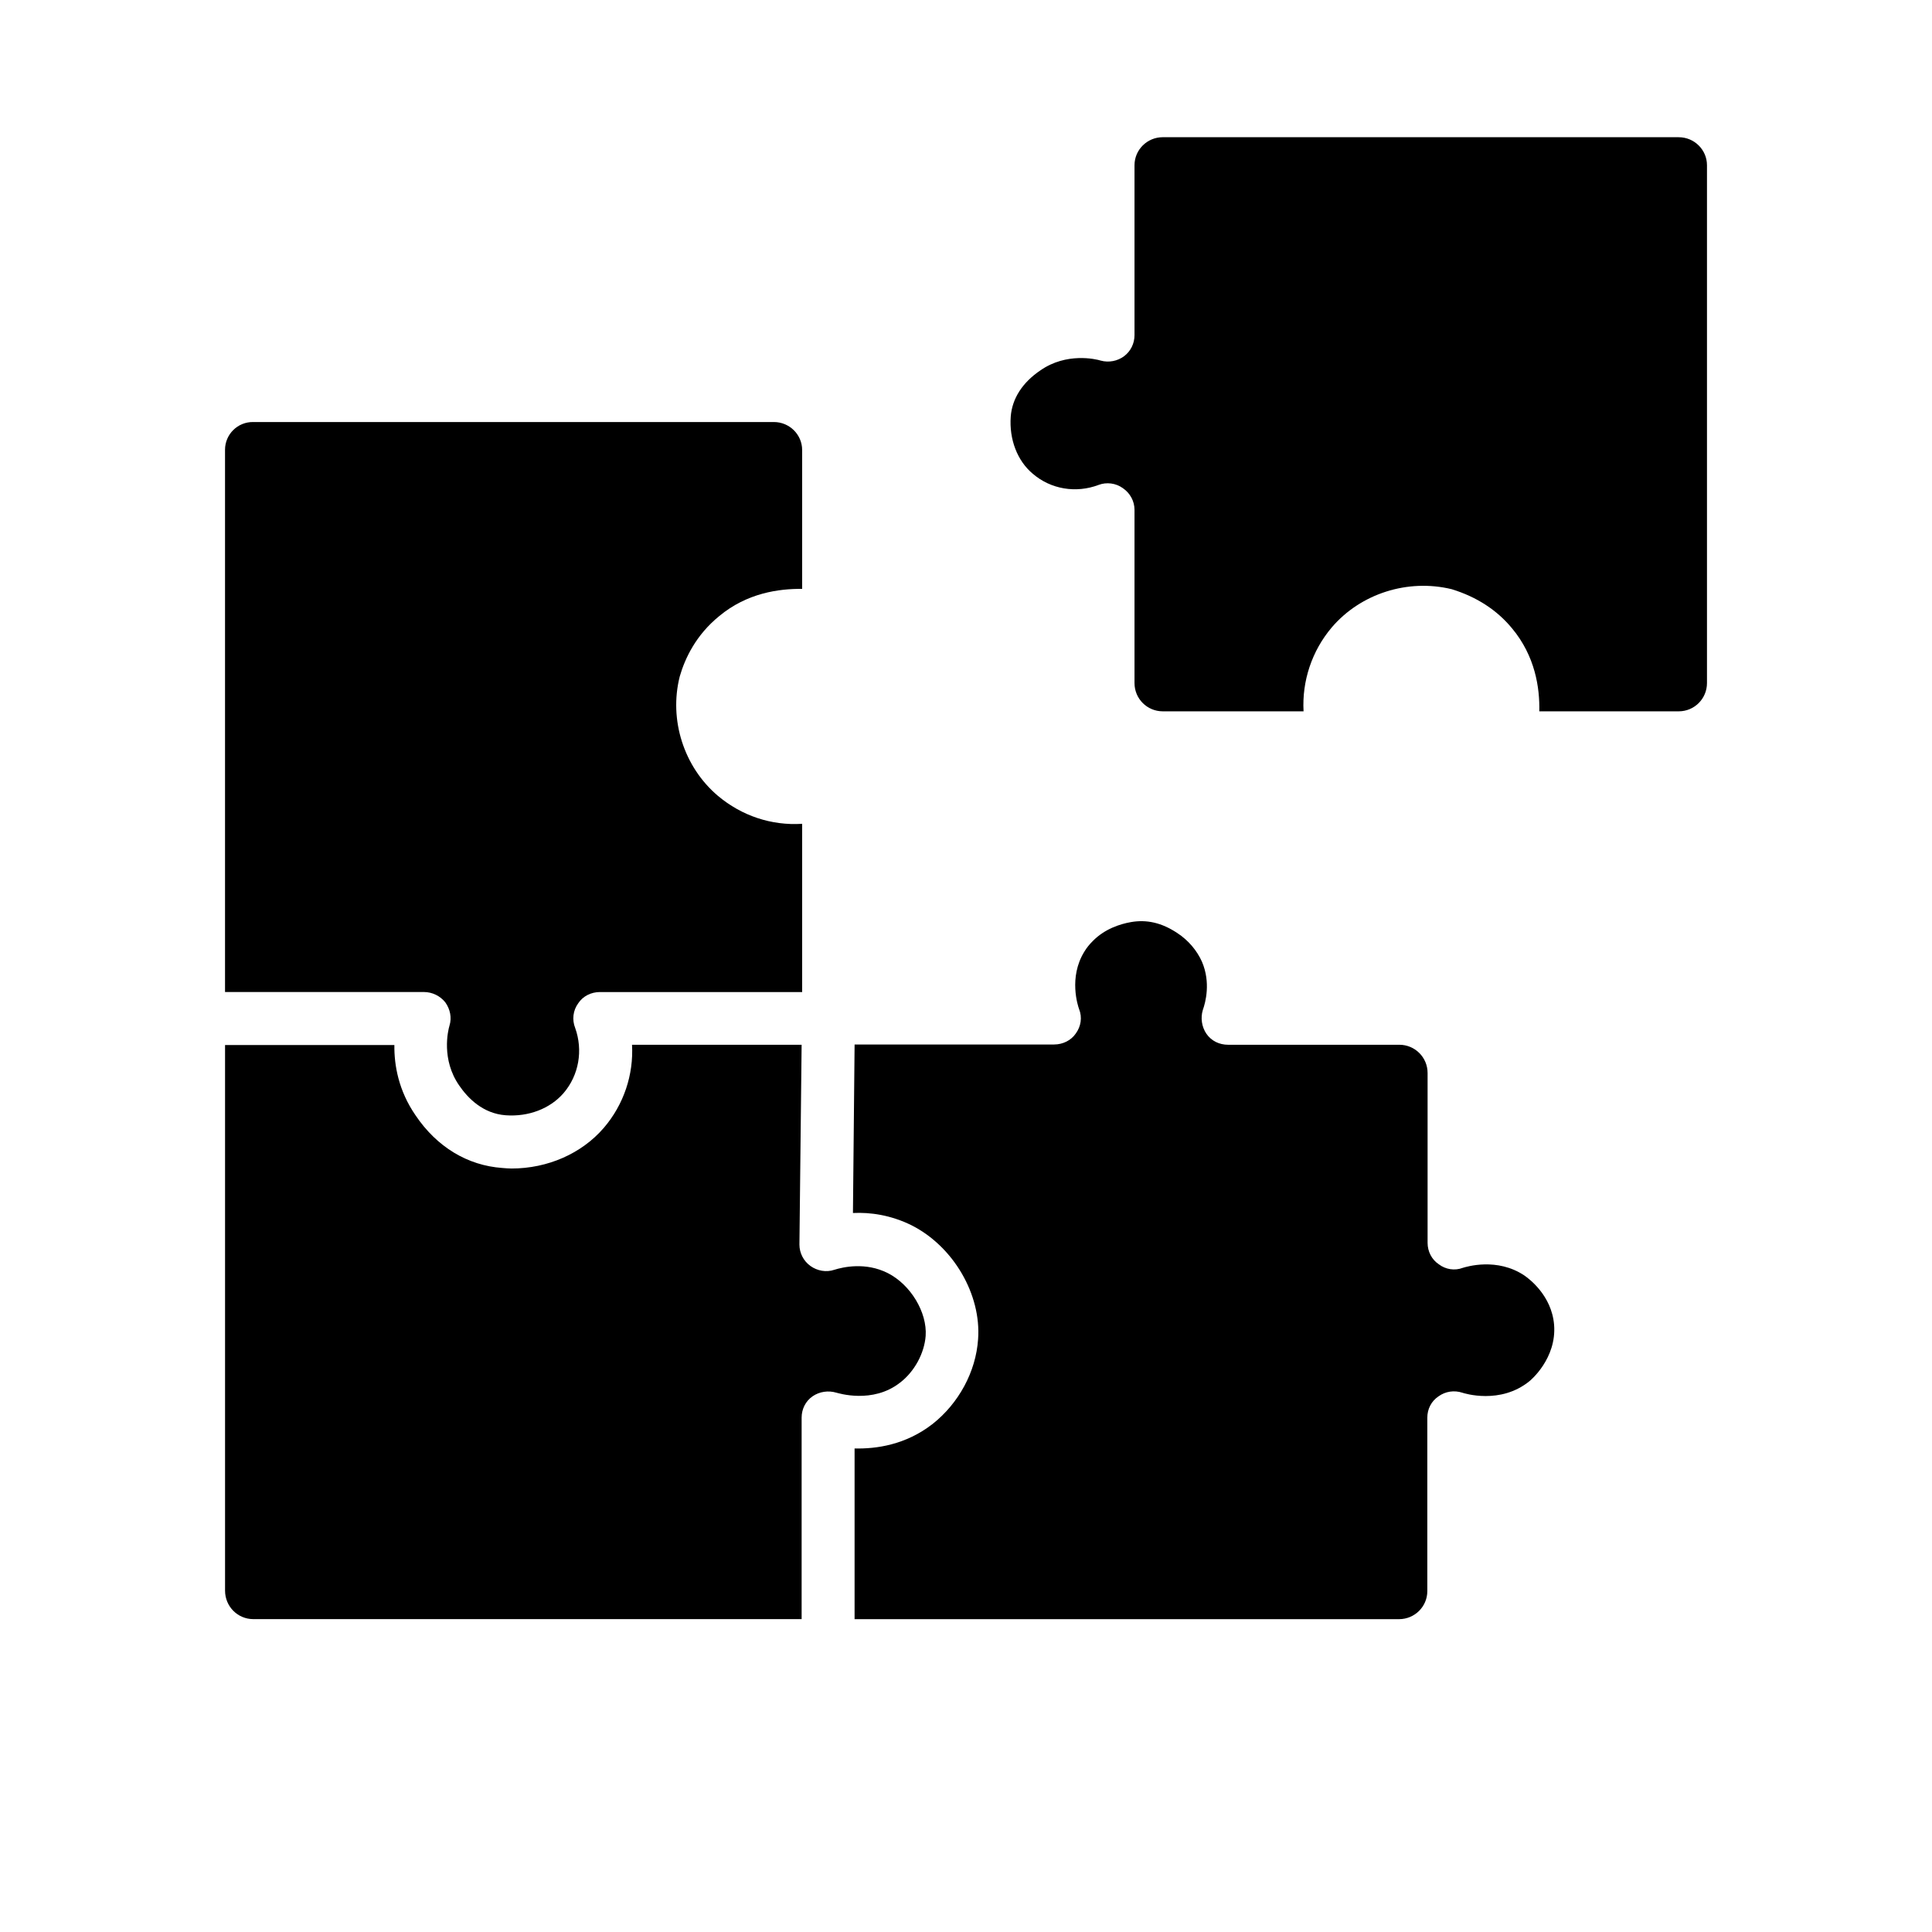 <svg xmlns="http://www.w3.org/2000/svg" version="1.1" viewBox="-5.0 0.0 110.0 110.0">
 <path d="m20.359 57.078c0.266 0.375 0.375 0.859 0.234 1.312-0.094 0.312-0.469 1.938 0.547 3.406 0.5 0.734 1.359 1.609 2.656 1.703s2.516-0.375 3.281-1.25c0.891-1.031 1.125-2.453 0.672-3.719-0.188-0.469-0.125-1 0.172-1.406 0.266-0.406 0.734-0.641 1.234-0.641h11.516v-9.578c-1.75 0.109-3.438-0.453-4.797-1.594-1.938-1.641-2.797-4.328-2.172-6.797 0.297-1.031 0.922-2.359 2.25-3.438 1.578-1.312 3.391-1.562 4.719-1.547v-7.906c0-0.875-0.719-1.594-1.609-1.594h-29.641c-0.891-0.016-1.609 0.703-1.609 1.578v30.875h11.328c0.469 0 0.922 0.219 1.219 0.594z"/>
 <path d="m90.578 7.812h-29.375c-0.891 0-1.609 0.719-1.609 1.594v9.672c0 0.484-0.219 0.922-0.594 1.203s-0.875 0.375-1.328 0.25c-0.297-0.094-1.953-0.469-3.422 0.547-1.047 0.703-1.625 1.625-1.703 2.641-0.094 1.297 0.375 2.516 1.25 3.25 1.031 0.891 2.469 1.125 3.75 0.641 0.453-0.172 0.984-0.109 1.391 0.188 0.406 0.281 0.656 0.734 0.656 1.234v9.859c0 0.891 0.719 1.609 1.609 1.609h8.016c-0.094-1.719 0.469-3.438 1.609-4.781 1.641-1.922 4.328-2.781 6.828-2.172 1.422 0.438 2.578 1.188 3.438 2.234 1.312 1.578 1.578 3.375 1.547 4.719h7.938c0.891 0 1.609-0.719 1.609-1.609v-29.484c0-0.875-0.719-1.594-1.609-1.594z"/>
 <path d="m81.797 72.625c-1.562-1.047-3.312-0.5-3.516-0.438-0.453 0.172-0.969 0.094-1.359-0.203-0.406-0.266-0.641-0.734-0.641-1.219v-9.672c0-0.891-0.719-1.609-1.609-1.609h-9.75c-0.5 0-0.953-0.219-1.234-0.625-0.266-0.391-0.344-0.906-0.203-1.359 0.156-0.438 0.453-1.562-0.047-2.734-0.281-0.641-0.781-1.234-1.406-1.641-0.891-0.594-1.75-0.781-2.641-0.625-0.625 0.109-1.5 0.391-2.172 1.078-0.188 0.188-0.344 0.375-0.484 0.609-0.906 1.469-0.359 3.094-0.297 3.266 0.188 0.469 0.109 0.984-0.188 1.391-0.266 0.391-0.734 0.625-1.234 0.625h-11.359l-0.094 9.594c0.984-0.047 2.141 0.109 3.344 0.703 2.375 1.203 3.969 3.938 3.781 6.484-0.125 1.859-1.109 3.656-2.594 4.828-1.531 1.188-3.203 1.422-4.438 1.391v9.719h31c0.891 0 1.609-0.719 1.609-1.594v-9.875c0-0.484 0.219-0.938 0.641-1.219 0.391-0.281 0.891-0.359 1.359-0.203 0.094 0.031 2.156 0.688 3.812-0.656 0.062-0.047 1.562-1.297 1.406-3.219-0.141-1.672-1.438-2.625-1.688-2.797z"/>
 <path d="m46.25 78.719c0.812-0.625 1.375-1.656 1.453-2.656 0.094-1.344-0.859-2.922-2.156-3.578-1.266-0.641-2.547-0.344-3.047-0.188-0.453 0.156-0.969 0.062-1.359-0.219s-0.625-0.734-0.625-1.219l0.125-11.375h-9.656c0.094 1.703-0.469 3.406-1.609 4.734-1.266 1.469-3.203 2.312-5.25 2.312-0.172 0-0.344-0.016-0.531-0.031-1.969-0.141-3.719-1.188-4.938-3-0.969-1.406-1.219-2.859-1.203-4h-9.641v31.062c0 0.906 0.719 1.625 1.609 1.625h31.219v-11.469c0-0.484 0.219-0.938 0.625-1.219 0.391-0.266 0.891-0.344 1.359-0.203 0.078 0.016 2.062 0.656 3.625-0.578z"/>
</svg>